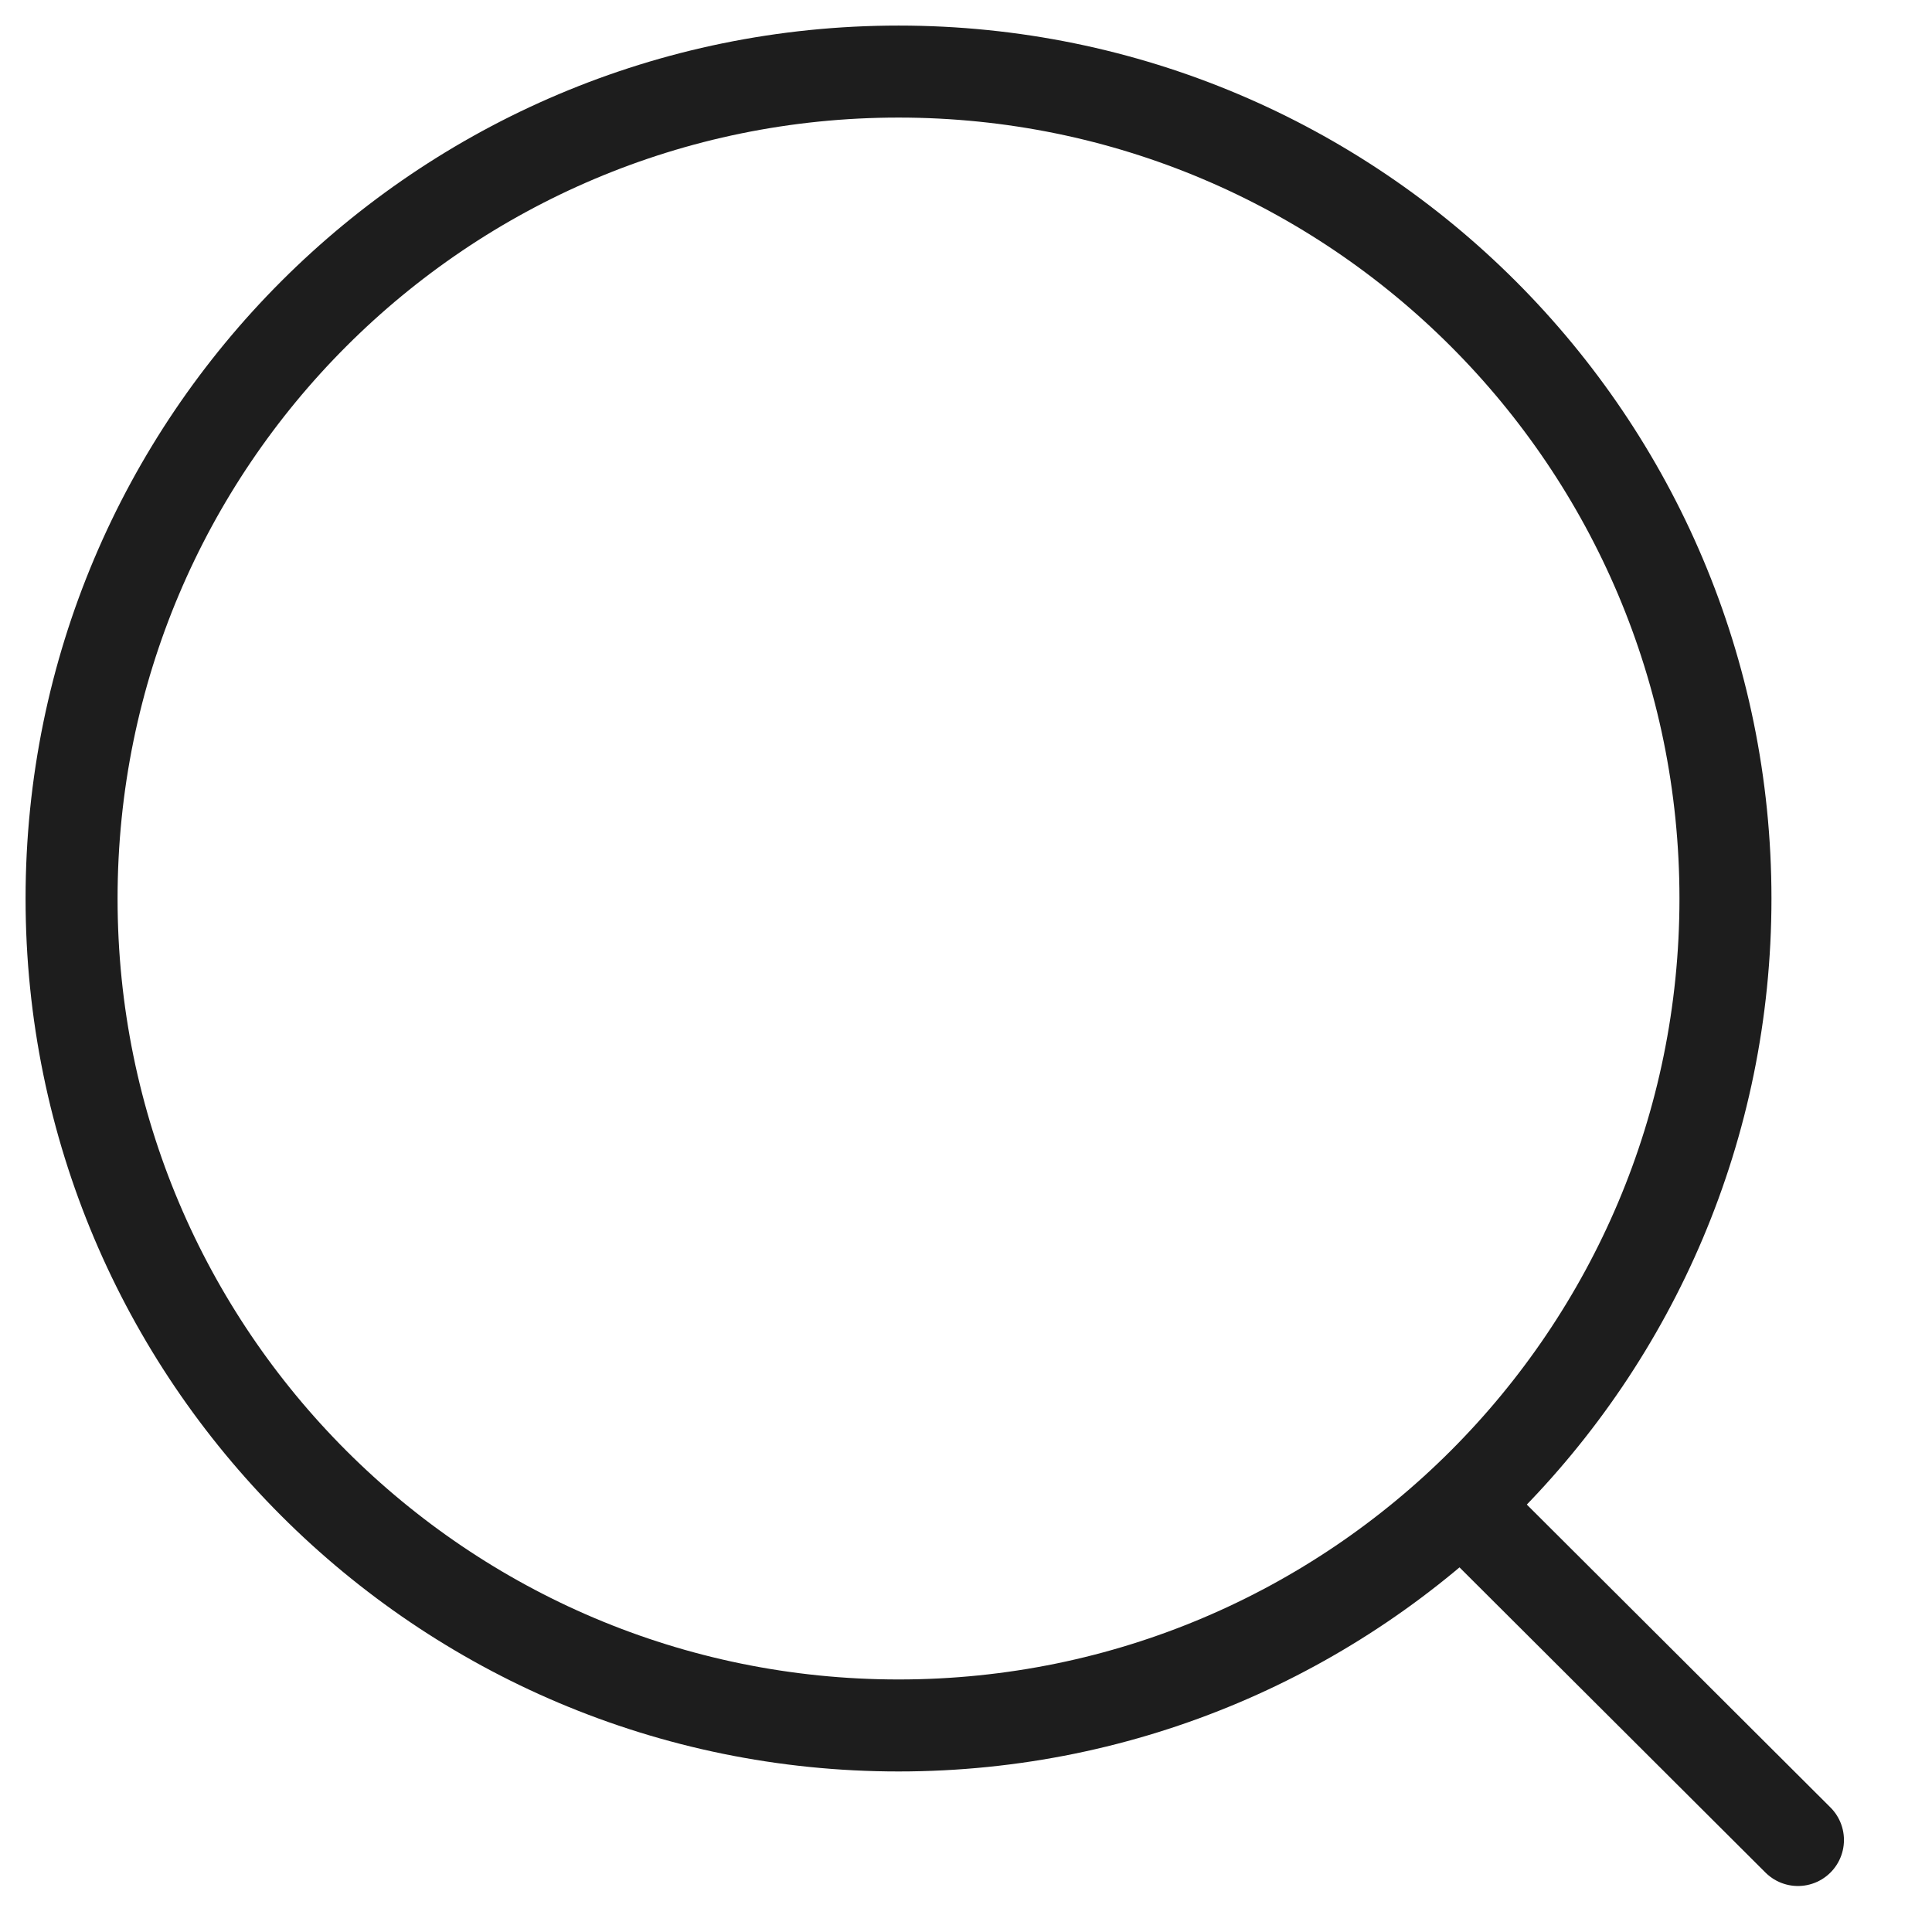 <svg width="21" height="21" viewBox="0 0 21 21" fill="none" xmlns="http://www.w3.org/2000/svg">
<path d="M9.767 18.755C14.731 18.755 18.755 14.731 18.755 9.767C18.755 4.802 14.731 0.778 9.767 0.778C4.803 0.778 0.778 4.802 0.778 9.767C0.778 14.731 4.803 18.755 9.767 18.755Z" stroke="#1D1D1D" stroke-linecap="round" stroke-linejoin="round"/>
<path d="M16.019 16.485L19.543 20" stroke="#1D1D1D" stroke-linecap="round" stroke-linejoin="round"/>
</svg>

